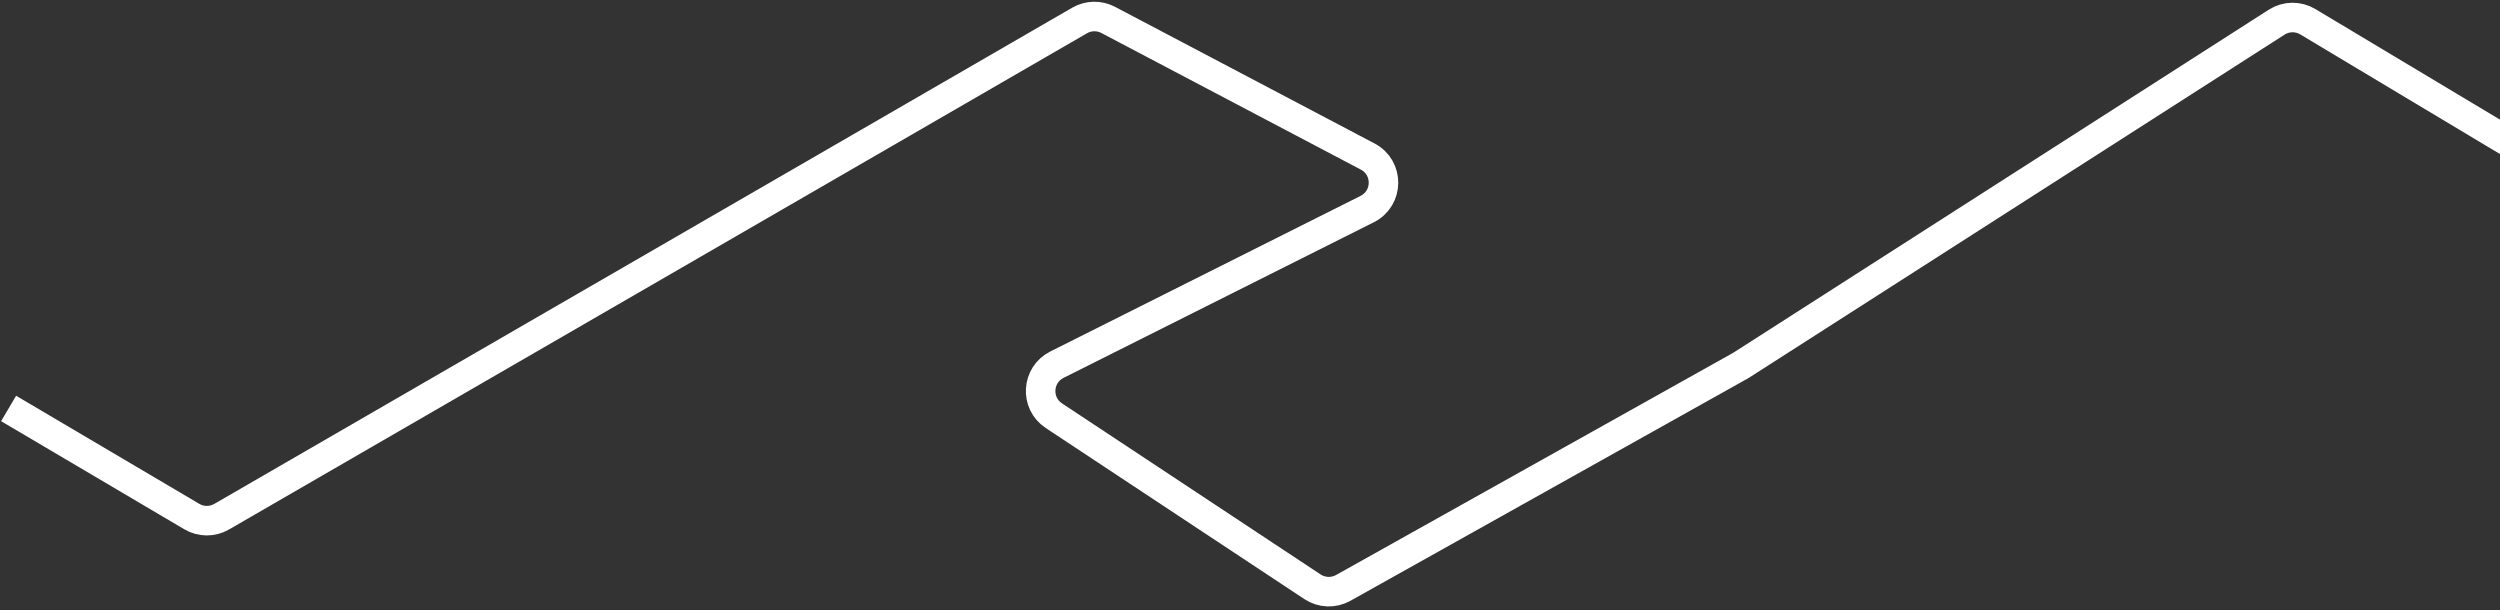 <?xml version="1.0" encoding="UTF-8"?> <svg xmlns="http://www.w3.org/2000/svg" width="1016" height="248" viewBox="0 0 1016 248" fill="none"><rect x="0" y="0" width="1016" height="248" fill="#333333" stroke="none"/> <path d="M3.5 166L77.962 209.937C81.692 212.138 86.319 212.159 90.069 209.99L438.764 8.317C442.334 6.253 446.714 6.166 450.363 8.087L555.84 63.622C564.482 68.172 564.359 80.589 555.629 84.967L429.535 148.205C421.287 152.341 420.599 163.849 428.294 168.94L533.401 238.466C537.147 240.943 541.962 241.122 545.881 238.93L707.5 148.5L925.239 9.011C929.075 6.554 933.971 6.48 937.879 8.821L1032.5 65.5L1352.5 242.5" stroke="white" stroke-width="12"></path> </svg> 